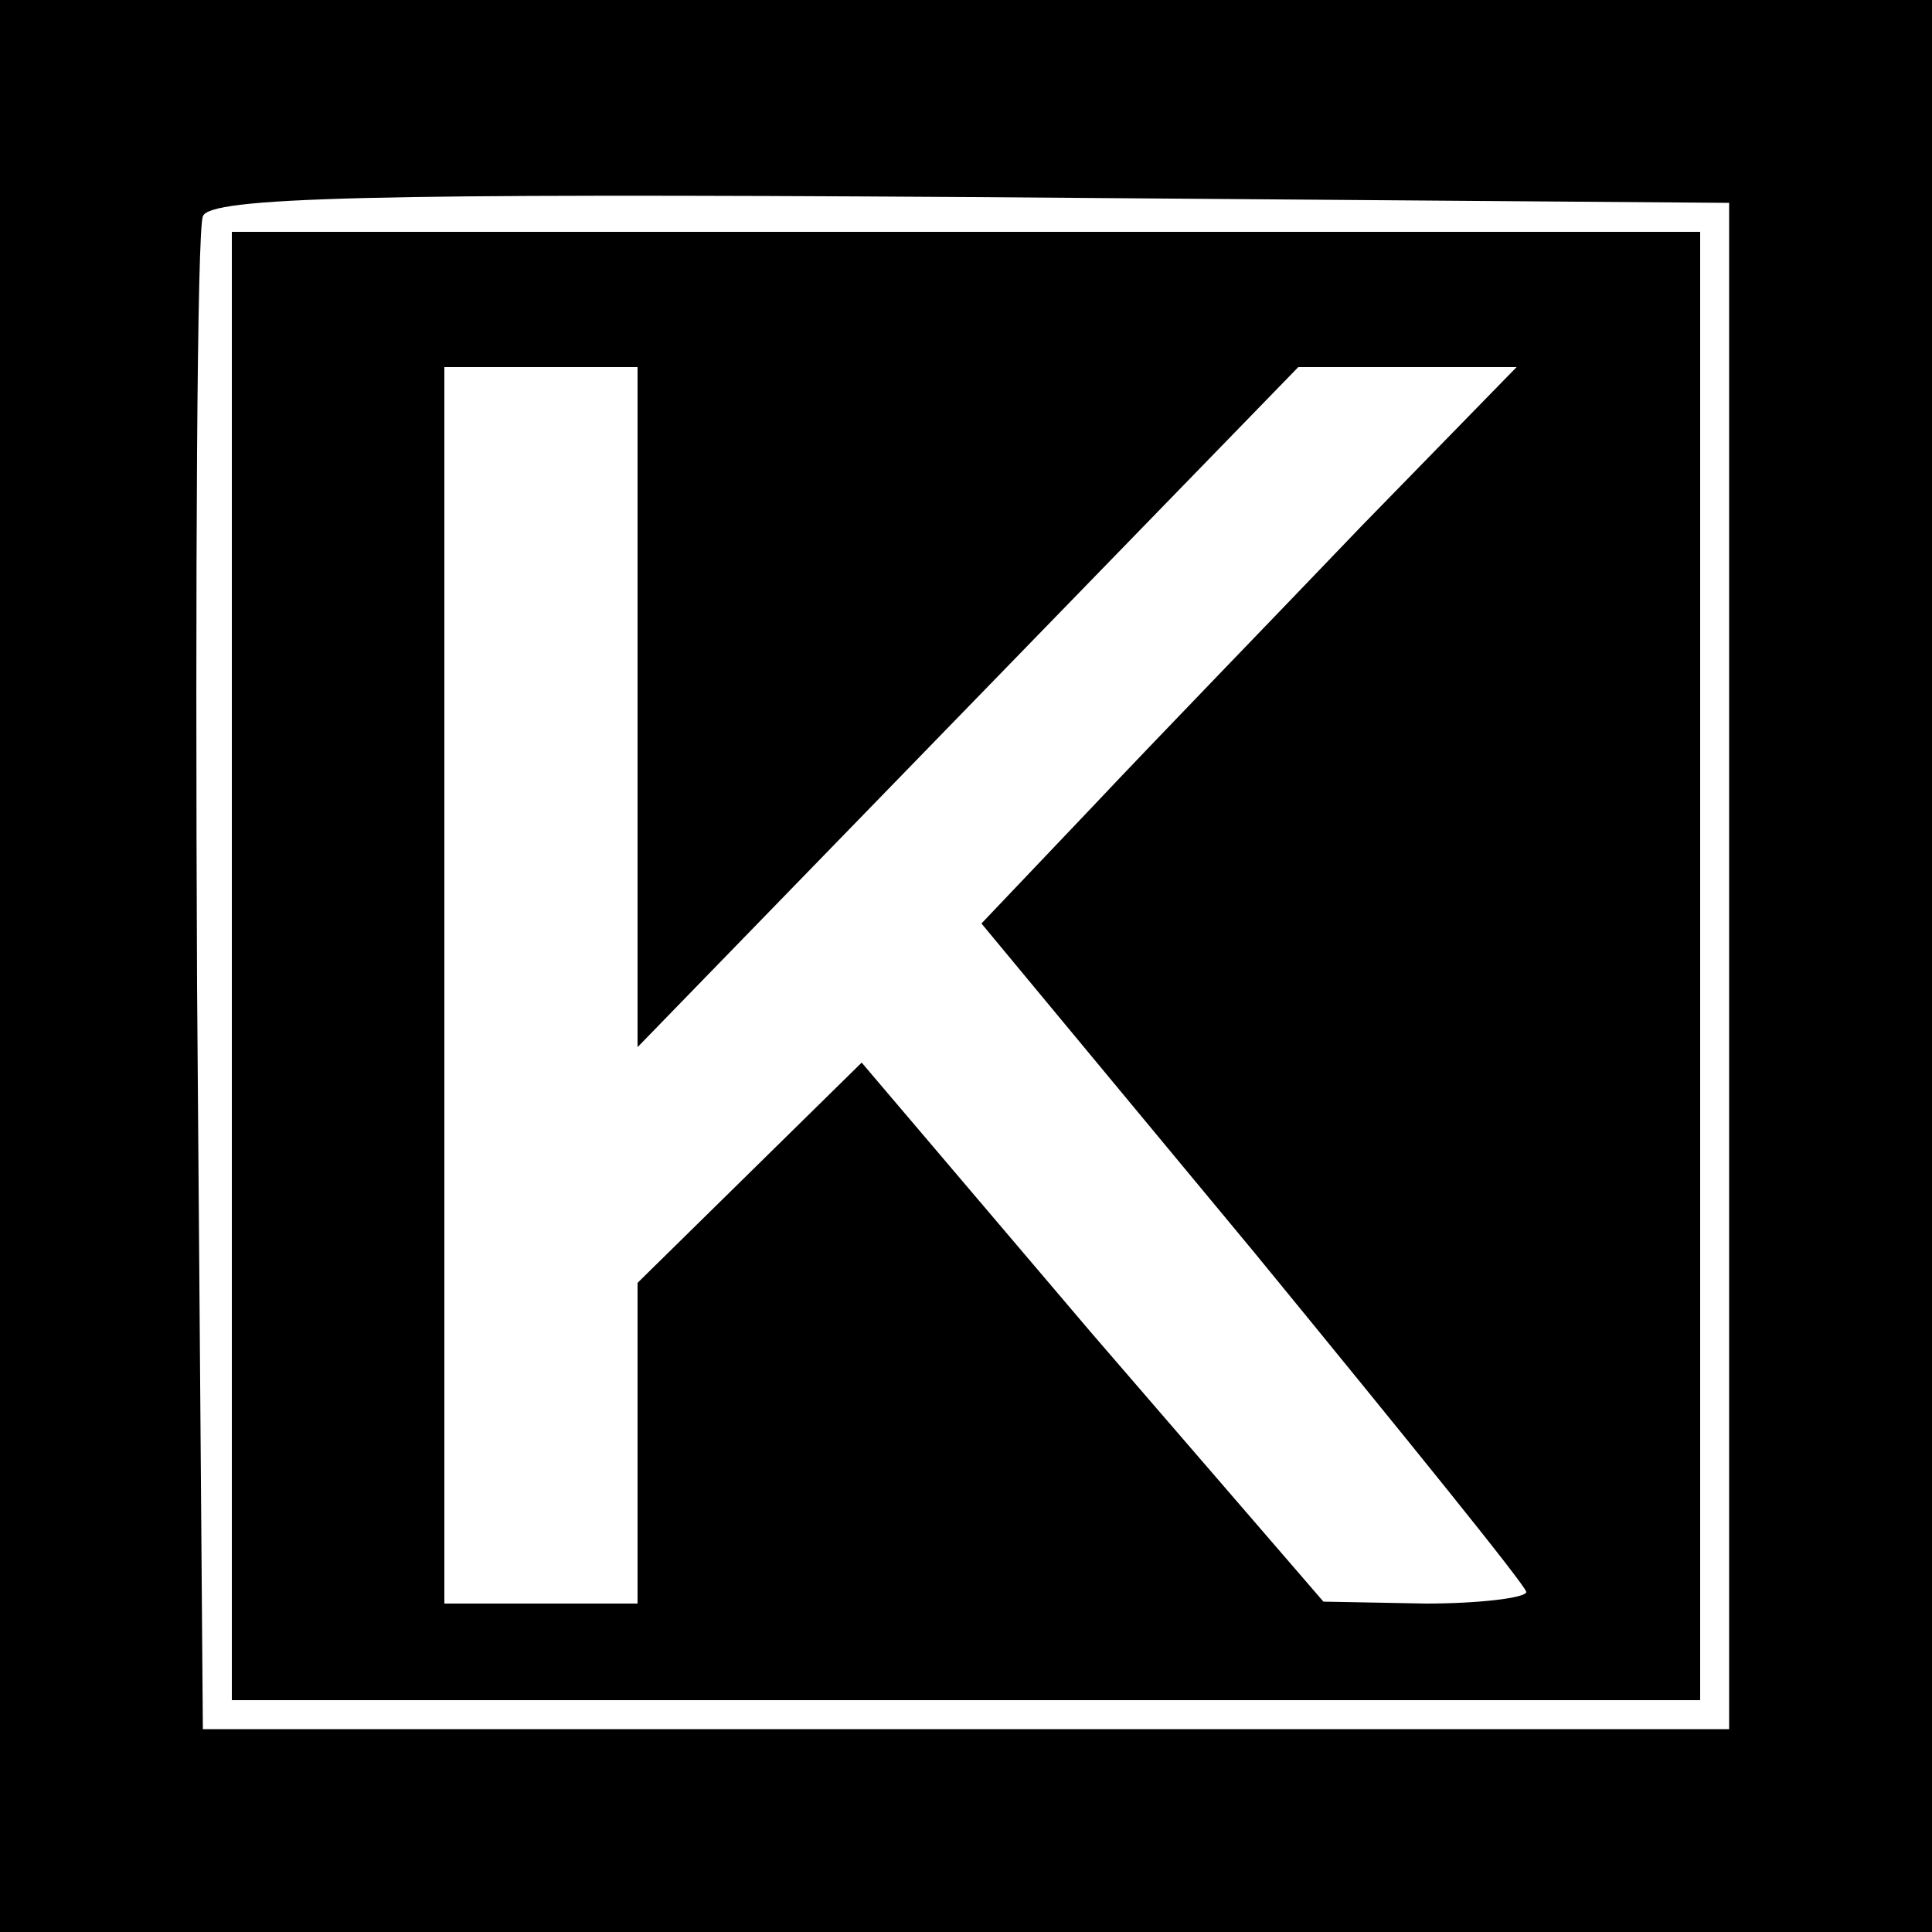 <?xml version="1.0" standalone="no"?>
<!DOCTYPE svg PUBLIC "-//W3C//DTD SVG 20010904//EN"
 "http://www.w3.org/TR/2001/REC-SVG-20010904/DTD/svg10.dtd">
<svg version="1.0" xmlns="http://www.w3.org/2000/svg"
 width="100pt" height="100pt" viewBox="0 0 100 100"
 preserveAspectRatio="xMidYMid meet">
<g transform="translate(0,100) scale(0.1,-0.1)"
fill="#000000" stroke="none">
<path d="M0 500 l0 -500 500 0 500 0 0 500 0 500 -500 0 -500 0 0 -500z m895
0 l0 -395 -395 0 -395 0 -3 385 c-1 212 0 391 3 398 3 10 88 12 397 10 l393
-3 0 -395z"/>
<path d="M120 500 l0 -380 380 0 380 0 0 380 0 380 -380 0 -380 0 0 -380z
m210 134 l0 -176 171 176 171 176 56 0 57 0 -80 -82 c-44 -46 -107 -111 -139
-145 l-58 -61 141 -170 c77 -94 141 -173 141 -176 0 -3 -24 -6 -52 -6 l-53 1
-120 139 -119 140 -58 -57 -58 -57 0 -83 0 -83 -50 0 -50 0 0 320 0 320 50 0
50 0 0 -176z"/>
</g>
</svg>
